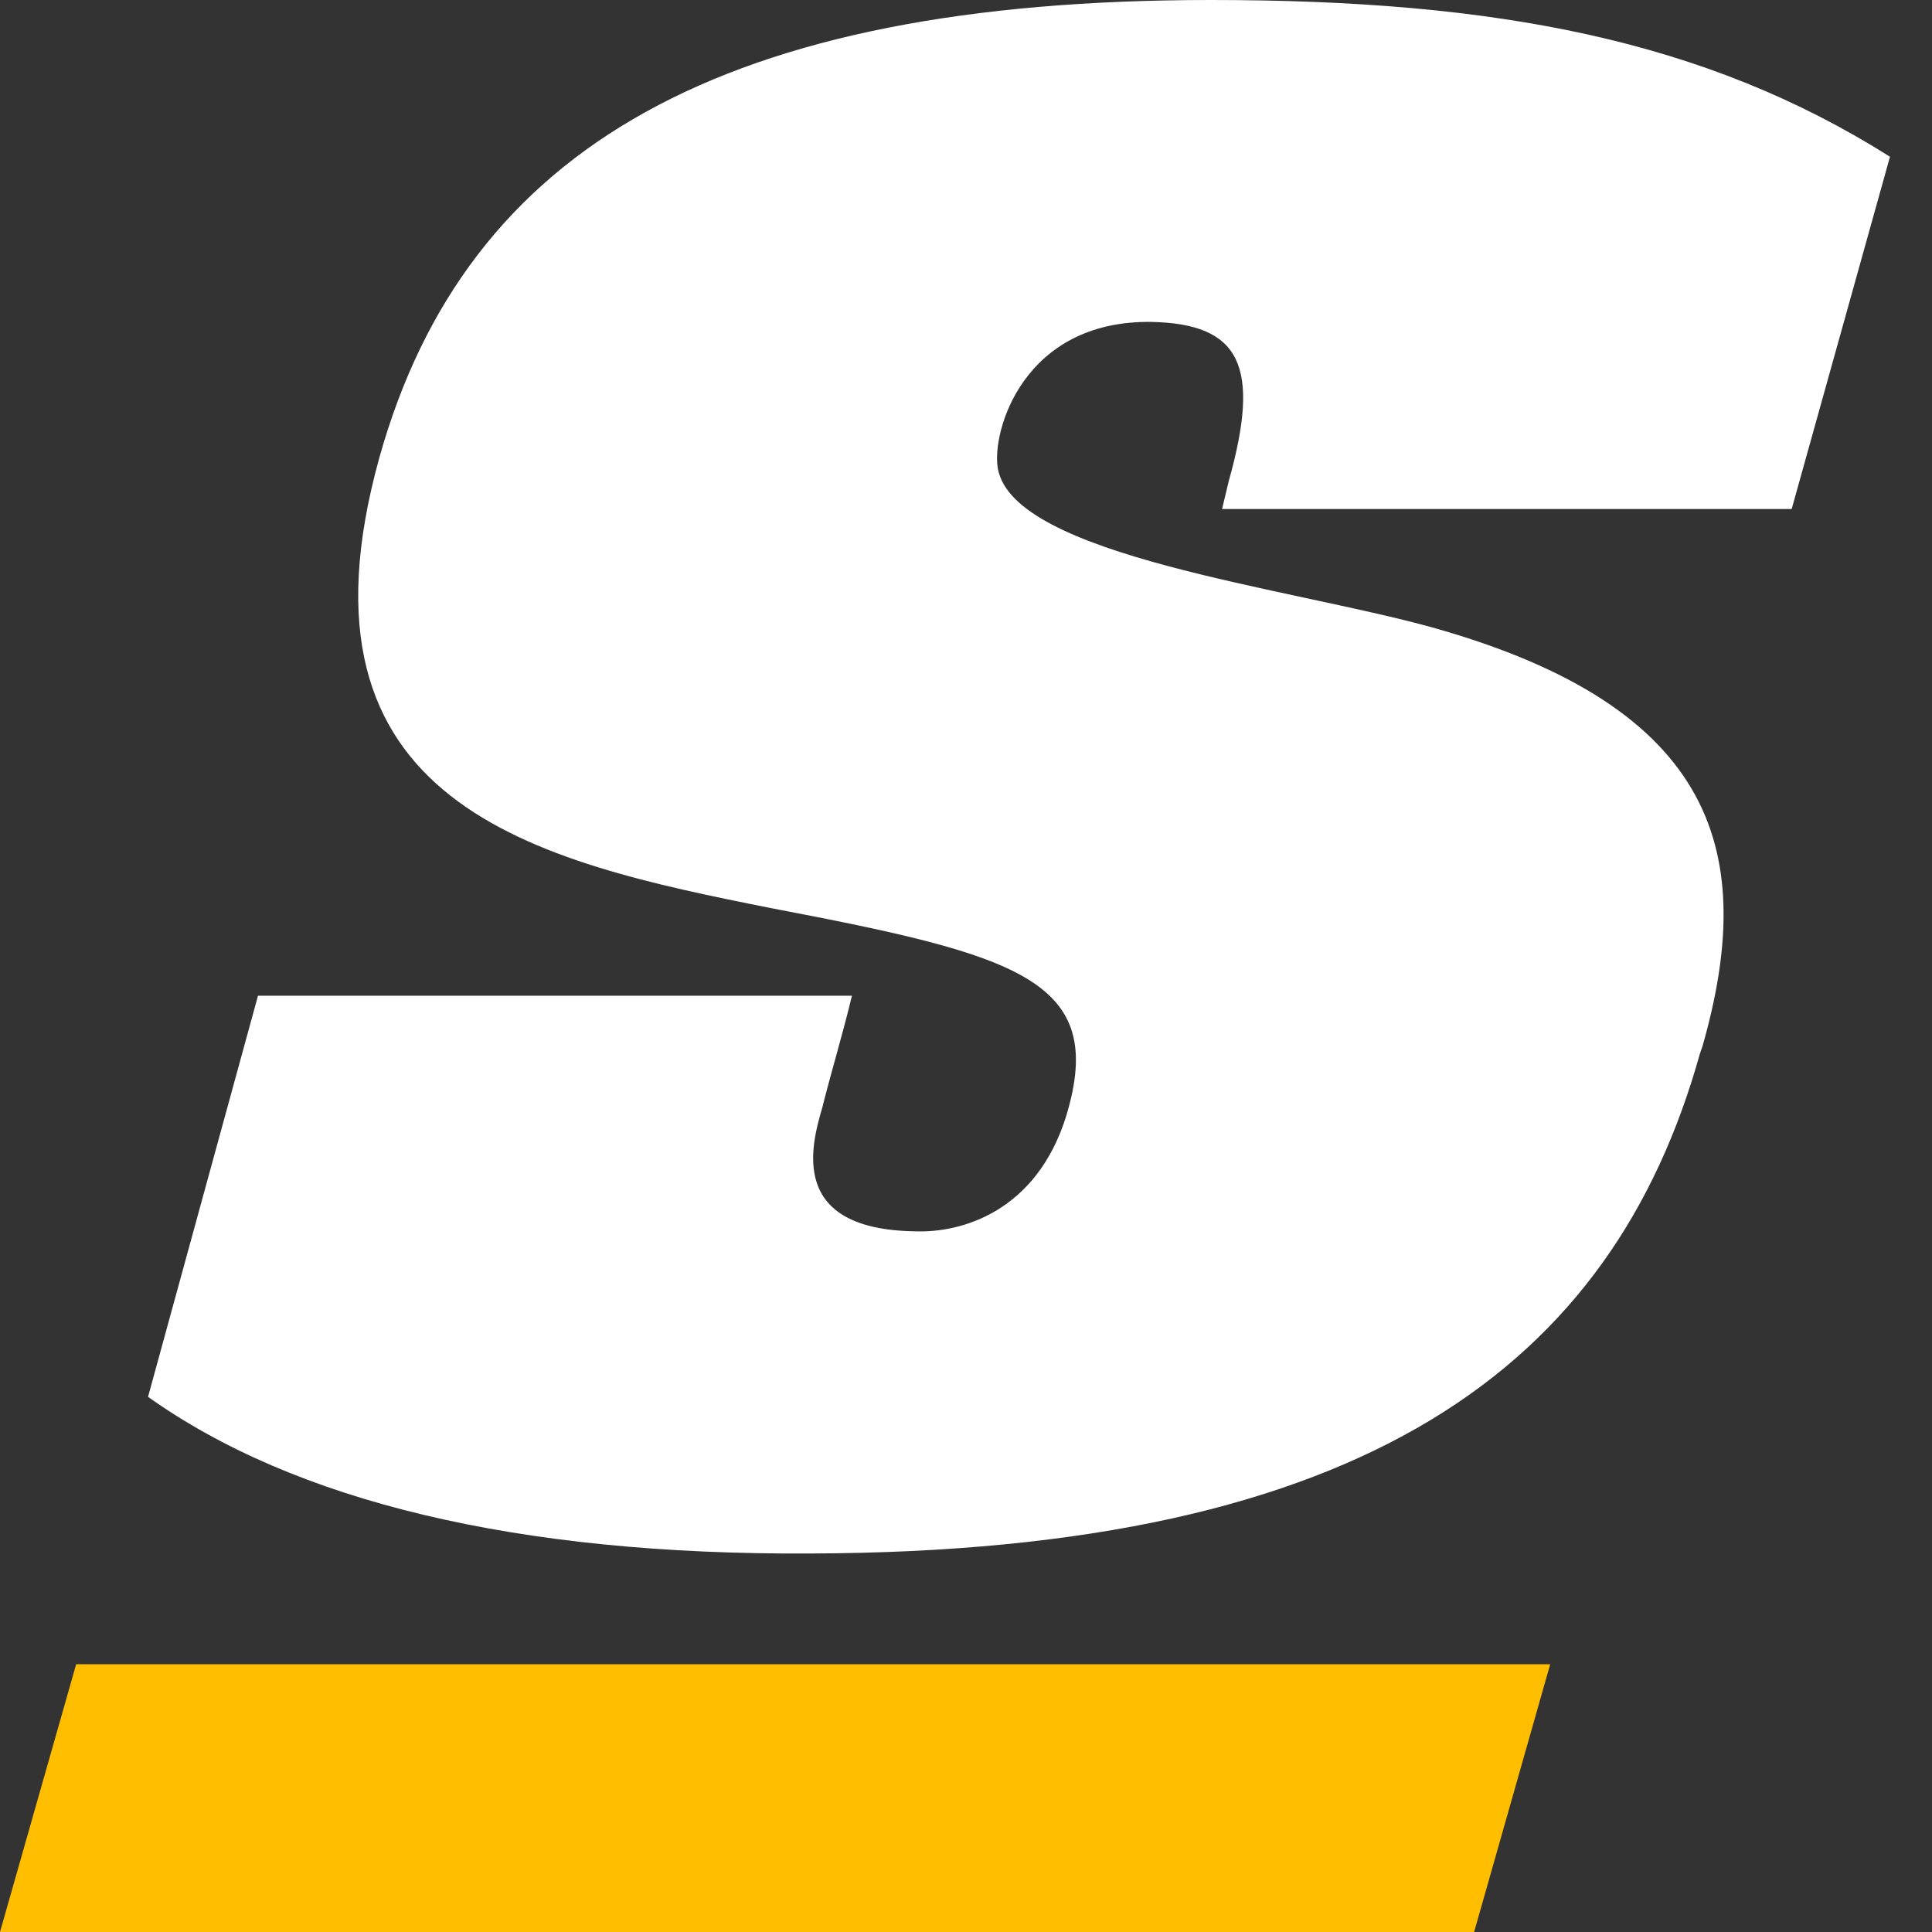 <svg width="24" height="24" viewBox="0 0 24 24" fill="none" xmlns="http://www.w3.org/2000/svg">
<rect x="0" y="0" width="24" height="24" fill="#333333" stroke="none"/>
<g clip-path="url(#clip0)">
<path d="M18.312 24L19.257 20.674H0.946L0 24H18.312Z" fill="#FFBF00"/>
<path d="M14.301 3.999C12.711 3.977 12.313 5.365 12.396 5.822C12.593 6.907 16.004 7.298 17.795 7.795C21.346 8.792 21.828 10.616 21.149 12.997L21.118 13.085C20.037 16.961 16.972 19.276 10.075 19.298C6.415 19.32 3.66 18.648 1.839 17.352L3.205 12.369H10.583C10.469 12.848 10.329 13.301 10.215 13.758C10.075 14.236 9.791 15.274 11.371 15.296C11.936 15.317 12.873 15.058 13.245 13.863C13.758 12.171 12.65 11.868 9.594 11.284C6.642 10.699 3.516 10.005 4.711 5.69C5.793 1.815 9.007 0 15.041 0C18.592 0 21.18 0.497 23.478 1.947L22.257 6.323H15.181L15.264 5.976C15.667 4.543 15.408 4.021 14.301 3.999Z" fill="white"/>
</g>
<defs>
<clipPath id="clip0">
<rect width="23.478" height="24" fill="white"/>
</clipPath>
</defs>
</svg>

